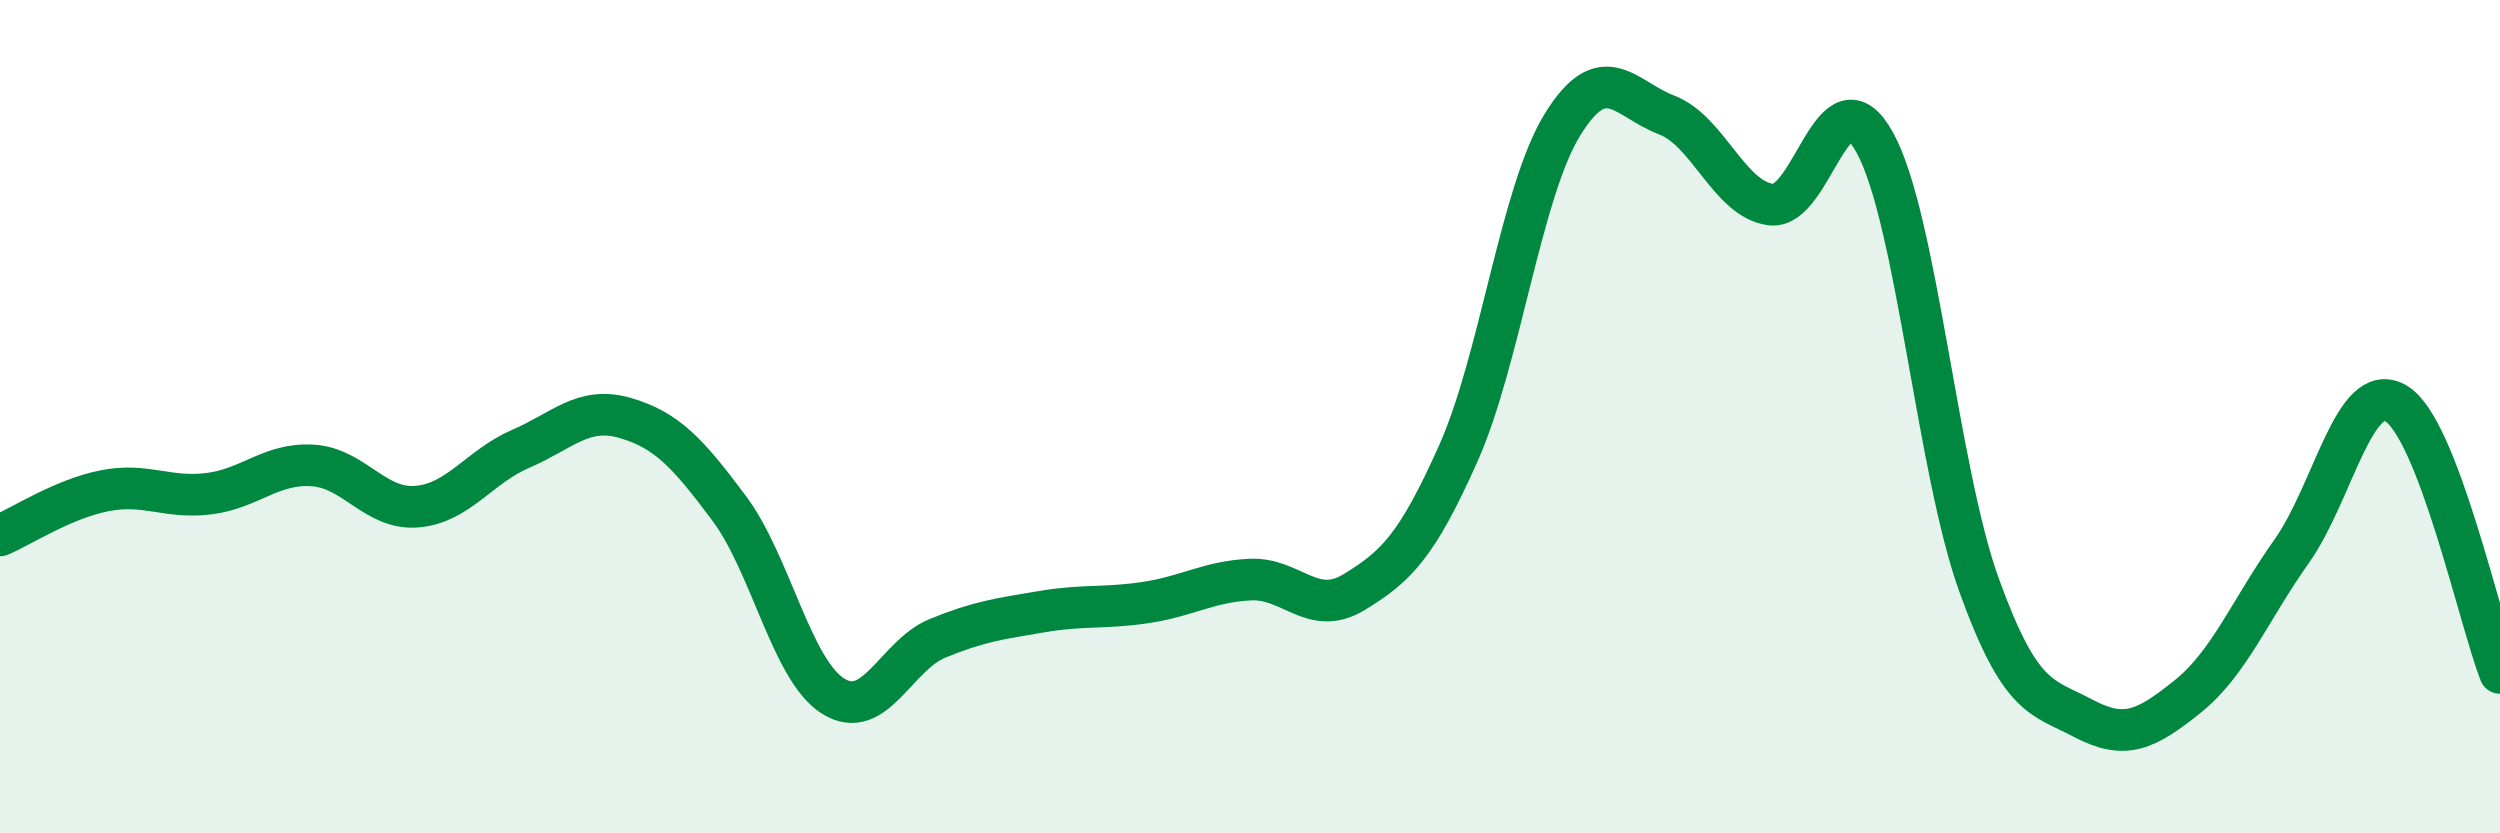 
    <svg width="60" height="20" viewBox="0 0 60 20" xmlns="http://www.w3.org/2000/svg">
      <path
        d="M 0,12.85 C 0.5,12.64 1.5,11.98 2.5,11.78 C 3.5,11.58 4,11.97 5,11.85 C 6,11.73 6.5,11.11 7.5,11.17 C 8.5,11.23 9,12.24 10,12.16 C 11,12.08 11.5,11.2 12.5,10.77 C 13.5,10.34 14,9.74 15,10.03 C 16,10.32 16.5,10.86 17.5,12.2 C 18.5,13.54 19,16.09 20,16.71 C 21,17.33 21.5,15.73 22.5,15.32 C 23.5,14.91 24,14.85 25,14.68 C 26,14.51 26.5,14.61 27.5,14.46 C 28.5,14.31 29,13.96 30,13.91 C 31,13.86 31.5,14.82 32.5,14.21 C 33.5,13.6 34,13.12 35,10.88 C 36,8.64 36.5,4.61 37.5,2.99 C 38.5,1.37 39,2.38 40,2.76 C 41,3.14 41.5,4.78 42.5,4.91 C 43.5,5.04 44,1.6 45,3.43 C 46,5.26 46.5,11.29 47.5,14.05 C 48.5,16.81 49,16.71 50,17.24 C 51,17.77 51.5,17.52 52.5,16.72 C 53.5,15.92 54,14.64 55,13.23 C 56,11.82 56.5,9.1 57.5,9.68 C 58.5,10.26 59.5,14.86 60,16.15L60 20L0 20Z"
        fill="#008740"
        opacity="0.1"
        stroke-linecap="round"
        stroke-linejoin="round"
      />
      <path
        d="M 0,12.85 C 0.5,12.64 1.5,11.98 2.5,11.78 C 3.5,11.58 4,11.97 5,11.85 C 6,11.73 6.5,11.11 7.5,11.17 C 8.5,11.23 9,12.24 10,12.16 C 11,12.08 11.5,11.2 12.5,10.77 C 13.5,10.34 14,9.74 15,10.03 C 16,10.32 16.5,10.86 17.5,12.2 C 18.5,13.54 19,16.09 20,16.71 C 21,17.33 21.5,15.73 22.5,15.32 C 23.5,14.91 24,14.85 25,14.68 C 26,14.51 26.5,14.61 27.5,14.46 C 28.5,14.31 29,13.96 30,13.91 C 31,13.86 31.5,14.82 32.5,14.21 C 33.5,13.6 34,13.12 35,10.88 C 36,8.64 36.5,4.61 37.5,2.99 C 38.5,1.37 39,2.38 40,2.76 C 41,3.14 41.5,4.78 42.5,4.91 C 43.5,5.04 44,1.6 45,3.43 C 46,5.26 46.5,11.29 47.5,14.05 C 48.5,16.81 49,16.71 50,17.24 C 51,17.77 51.5,17.52 52.5,16.72 C 53.5,15.92 54,14.64 55,13.23 C 56,11.82 56.5,9.1 57.5,9.68 C 58.5,10.26 59.5,14.86 60,16.15"
        stroke="#008740"
        stroke-width="1"
        fill="none"
        stroke-linecap="round"
        stroke-linejoin="round"
      />
    </svg>
  